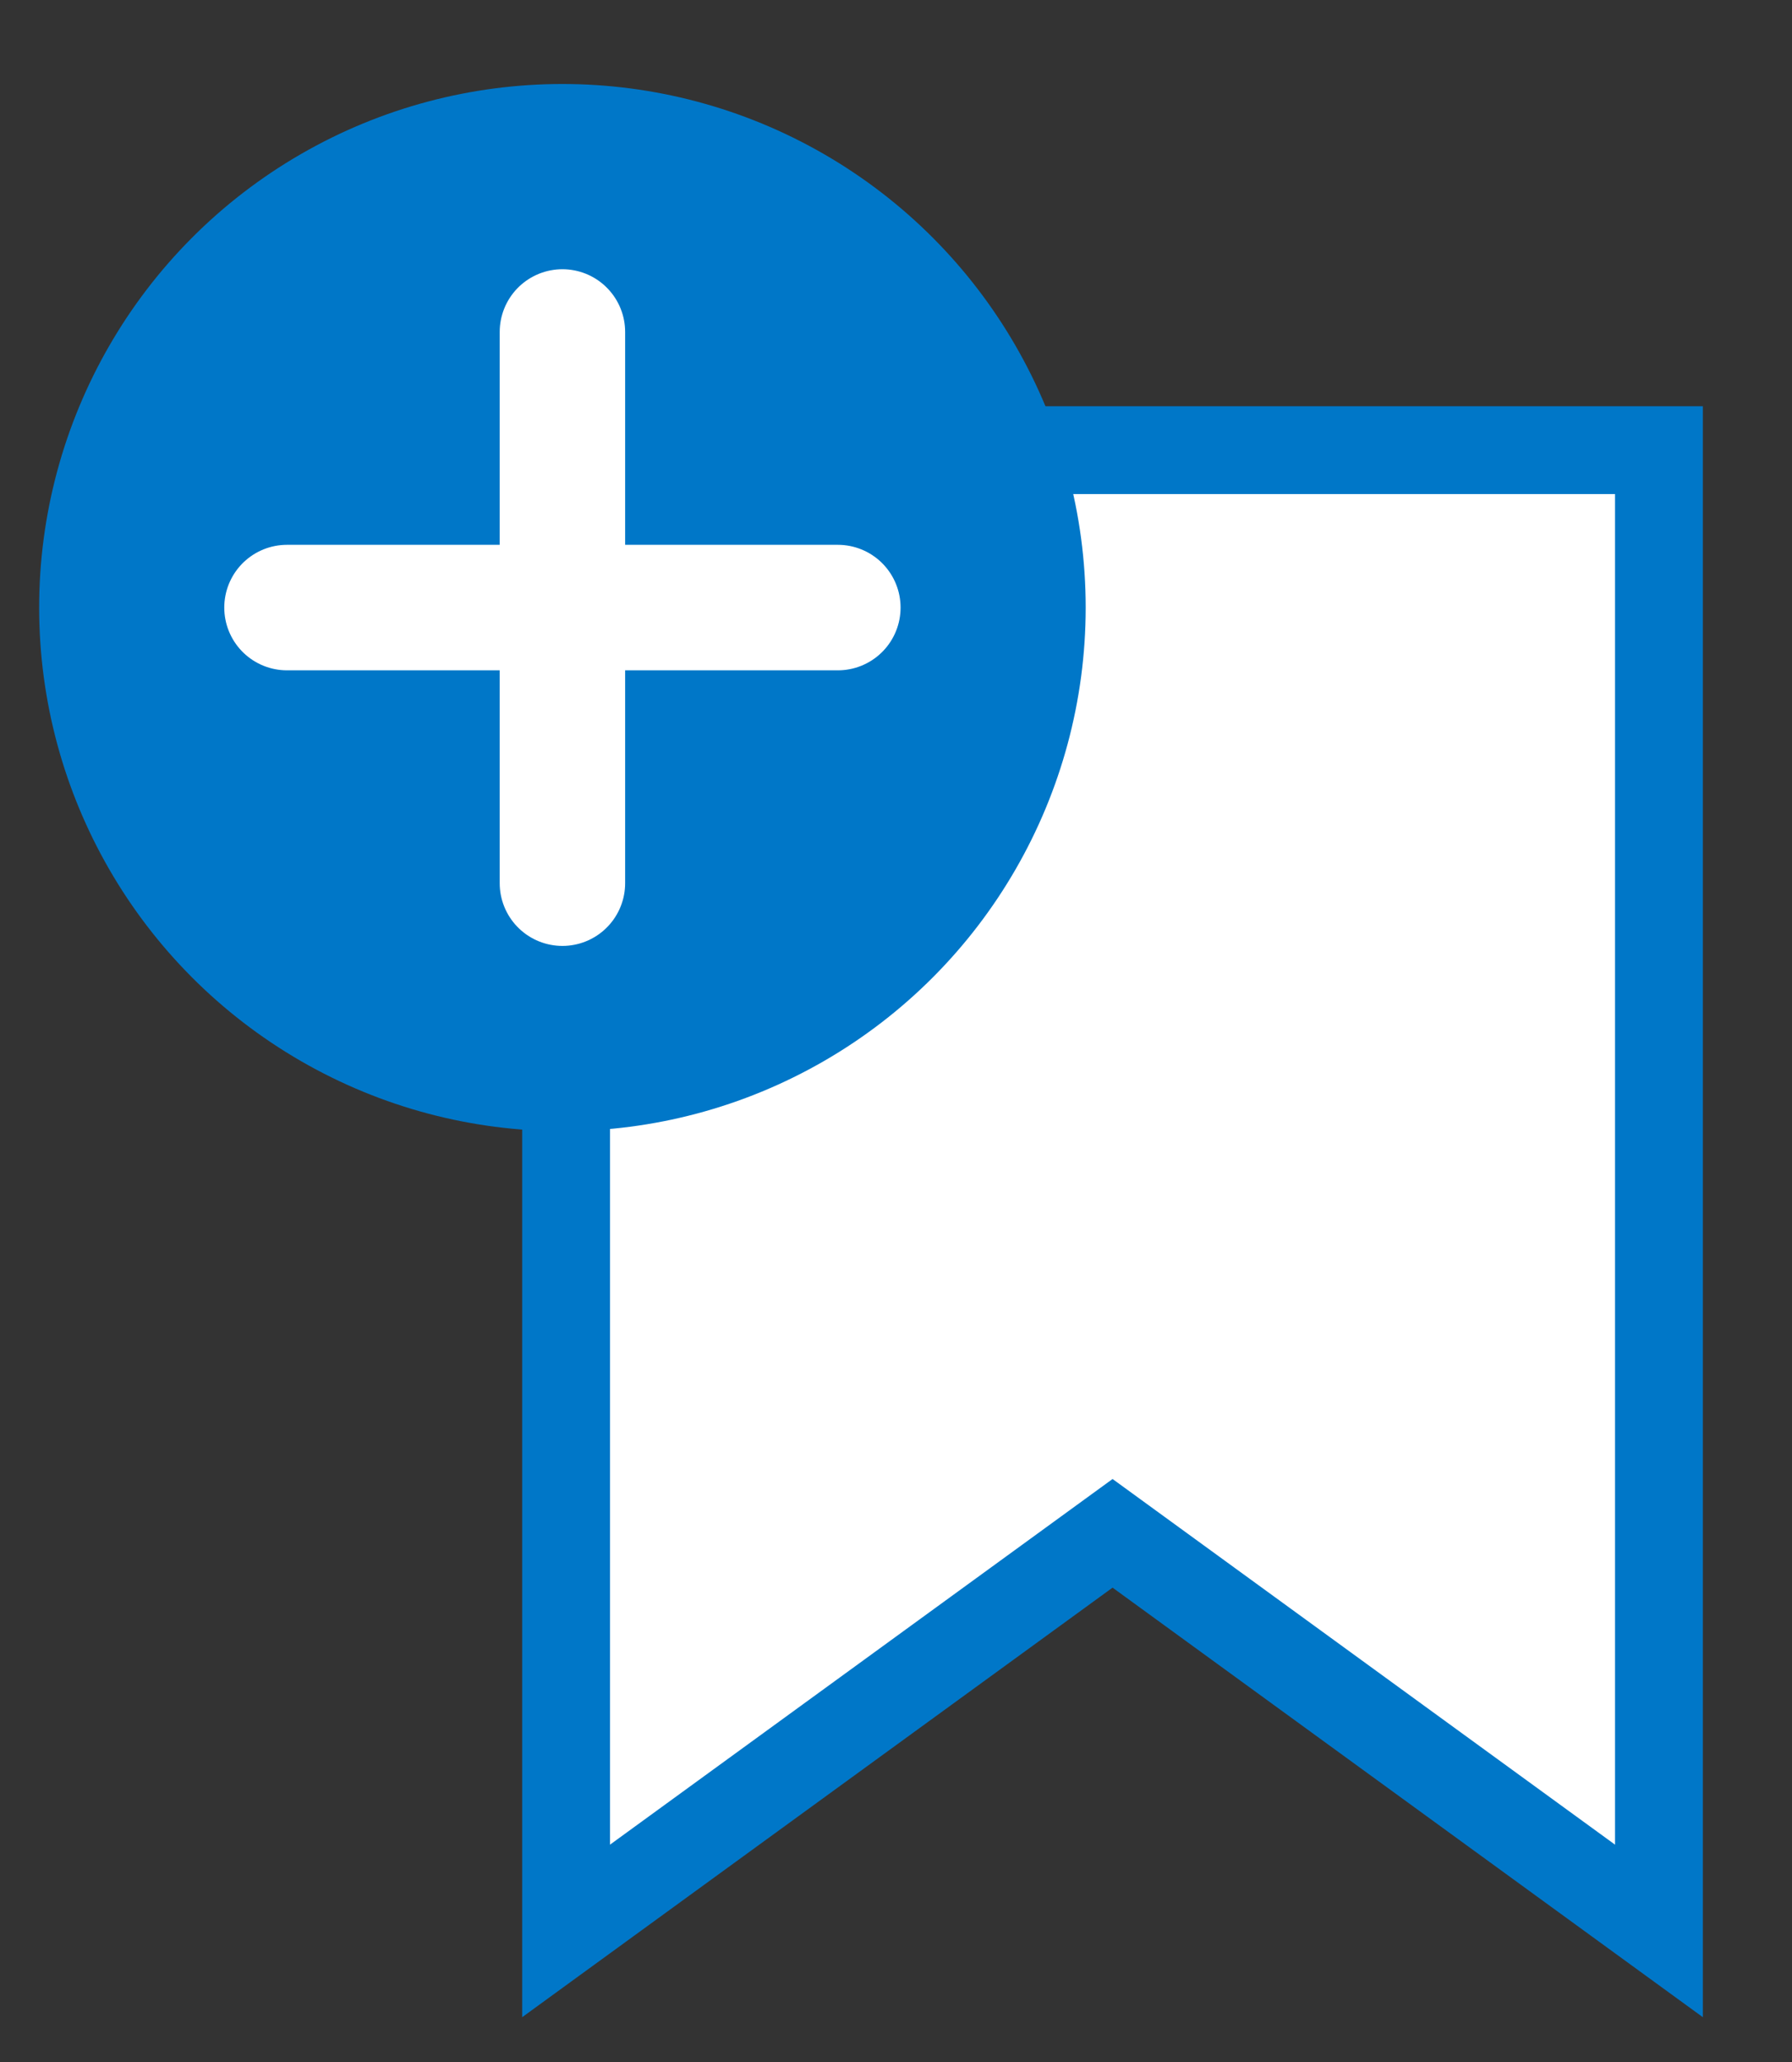 <?xml version="1.0" encoding="UTF-8"?>
<svg width="20px" height="23px" viewBox="0 0 20 23" version="1.1" xmlns="http://www.w3.org/2000/svg" xmlns:xlink="http://www.w3.org/1999/xlink">
    <rect x="0" y="0" width="20" height="23" fill="#333333" stroke="none"/>
    <title>AC33A971-79ED-4033-ADB4-868AB5E7FB4B@1.00x</title>
    <g id="Iconography-" stroke="none" stroke-width="1" fill="none" fill-rule="evenodd">
        <g id="Icons" transform="translate(-489, -368)">
            <g id="Icon/Bookmark/Inactive/24px-" transform="translate(486.5, 367)">
                <g id="Group-Copy-2" transform="translate(2.5, 1.5)">
                    <path d="M18.515,4.521 L6.318,4.521 L6.318,21.038 L12.417,16.603 L18.515,21.038 L18.515,4.521 Z" id="Rectangle-Copy" stroke="#0077C8" stroke-width="0.98" fill="#FFFFFF"></path>
                    <circle id="Oval" fill="#0077C8" cx="6.277" cy="6.277" r="5.84"></circle>
                </g>
                <g id="Group" transform="translate(5.077, 3.743)" stroke="#FFFFFF" stroke-linecap="round">
                    <line x1="3.7" y1="0.96" x2="3.7" y2="7.108" id="Line" stroke-width="1.4"></line>
                    <line x1="3.7" y1="0.96" x2="3.7" y2="7.108" id="Line-Copy" stroke-width="1.4" transform="translate(3.7, 4.034) rotate(90) translate(-3.7, -4.034) "></line>
                </g>
            </g>
        </g>
    </g>
</svg>